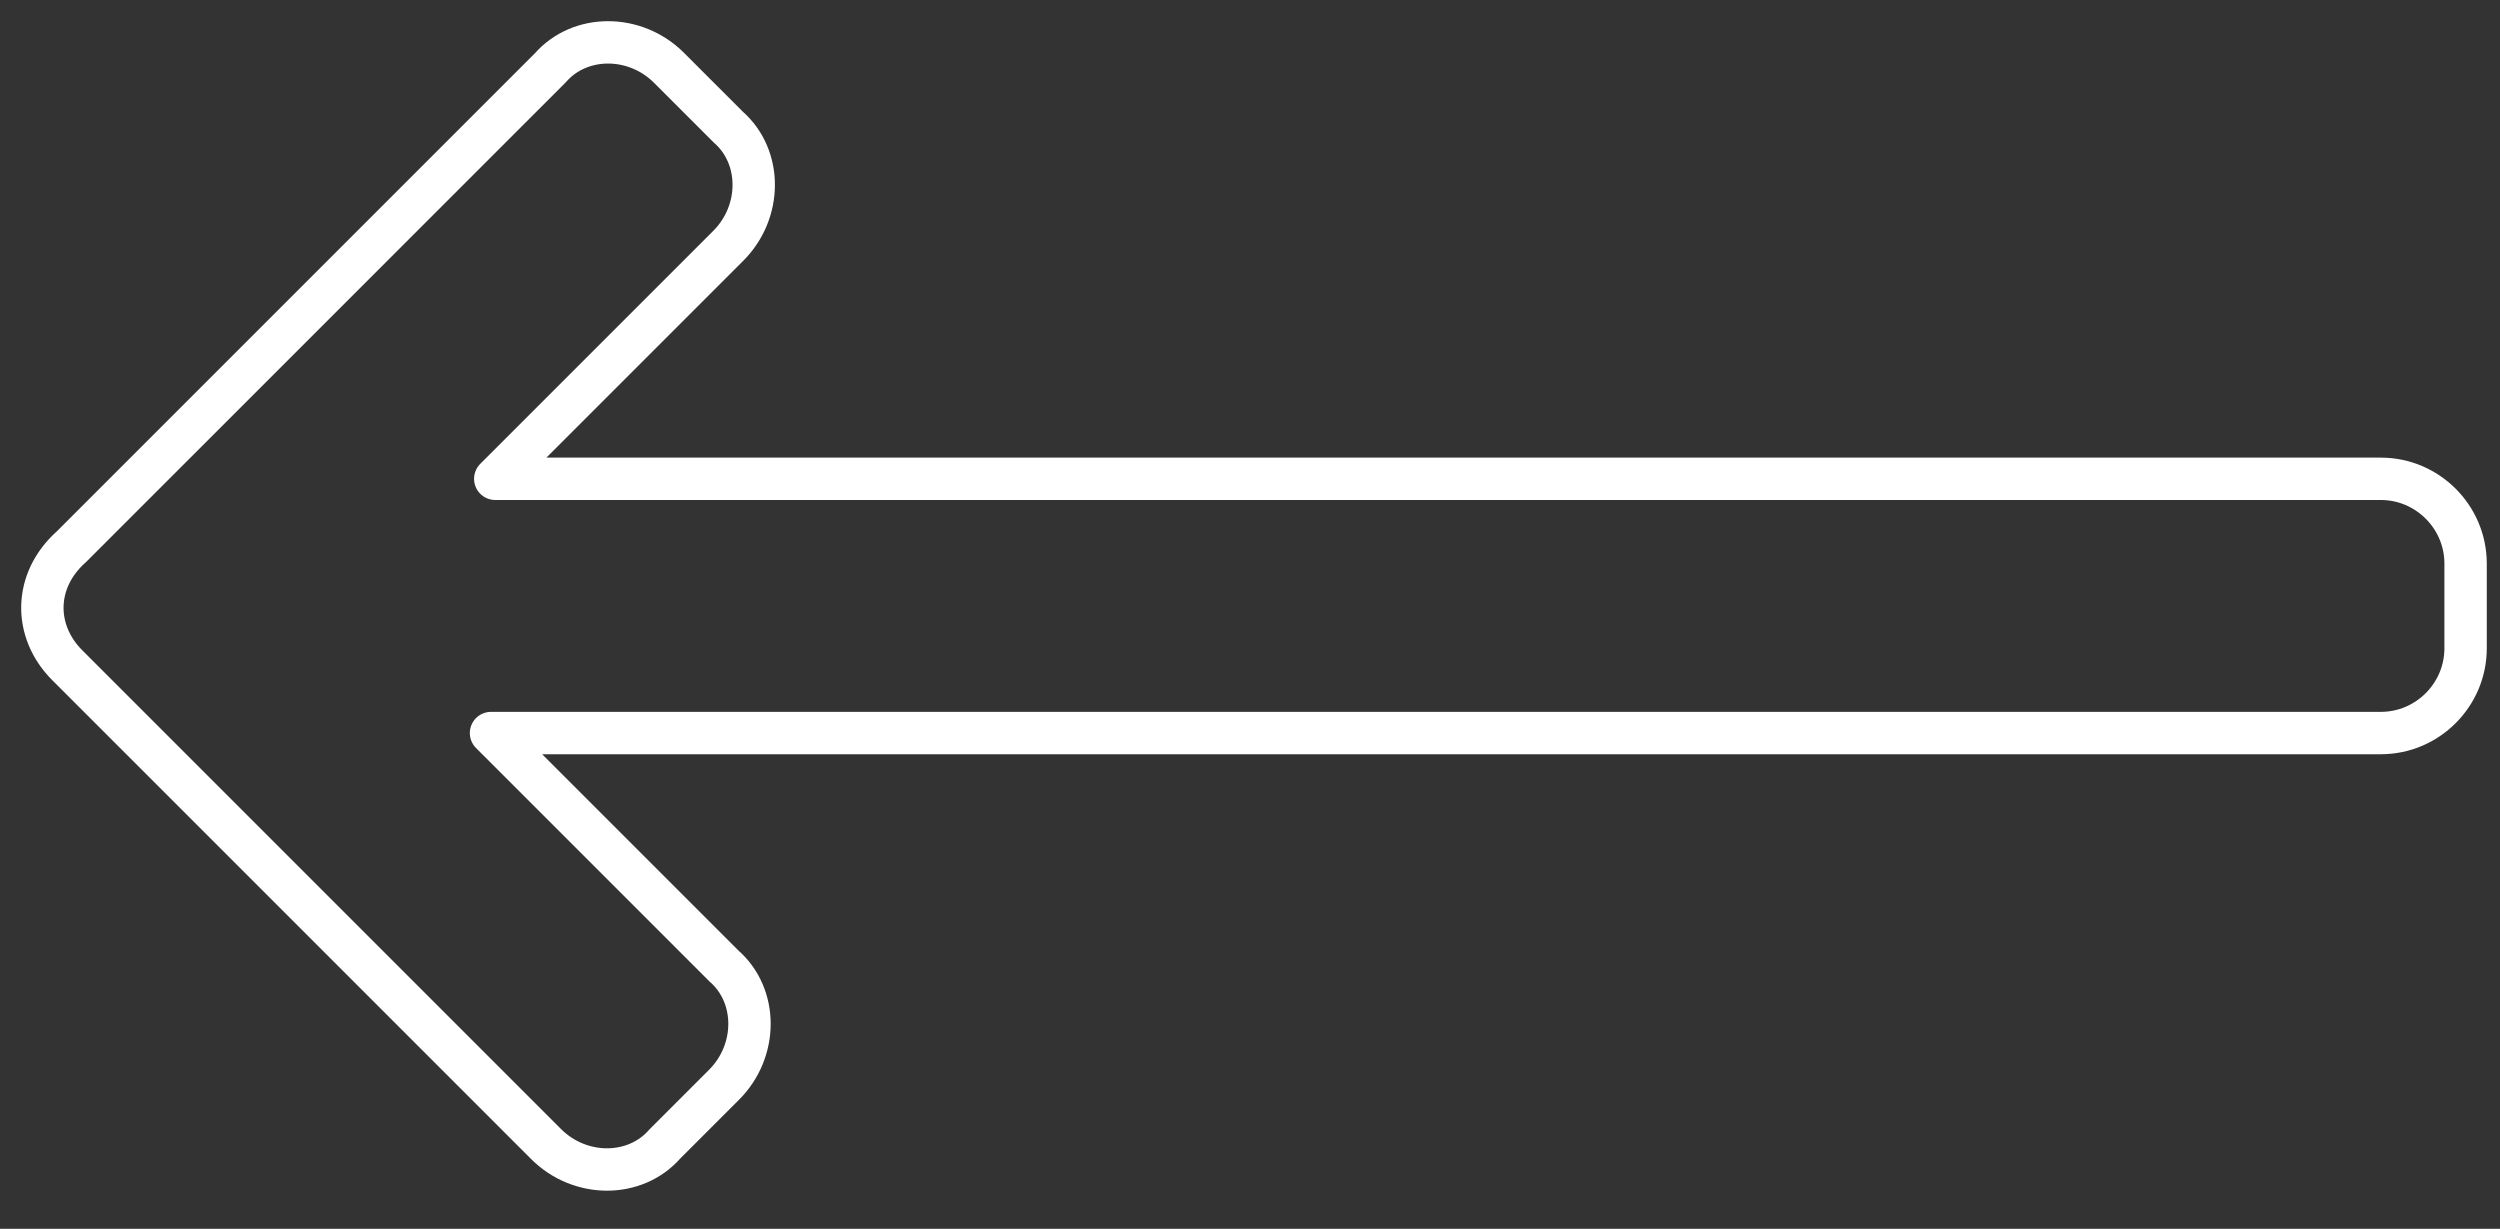 <?xml version="1.0" encoding="UTF-8"?> <svg xmlns="http://www.w3.org/2000/svg" width="59" height="29" viewBox="0 0 59 29" fill="none"><rect x="0" y="0" width="59" height="29" fill="#333333" stroke="none"/> <path d="M1.588 15.7L12.888 27C13.688 27.8 14.988 27.8 15.688 27L17.088 25.6C17.888 24.8 17.888 23.5 17.088 22.8L11.588 17.3L56.188 17.3C57.288 17.3 58.188 16.4 58.188 15.3L58.188 13.3C58.188 12.2 57.288 11.3 56.188 11.3L11.688 11.3L17.188 5.8C17.988 5 17.988 3.7 17.188 3L15.788 1.6C14.988 0.8 13.688 0.8 12.988 1.6L1.688 12.9C0.788 13.7 0.788 14.9 1.588 15.7Z" stroke="white" stroke-miterlimit="10" stroke-linecap="round" stroke-linejoin="round"></path> </svg> 
